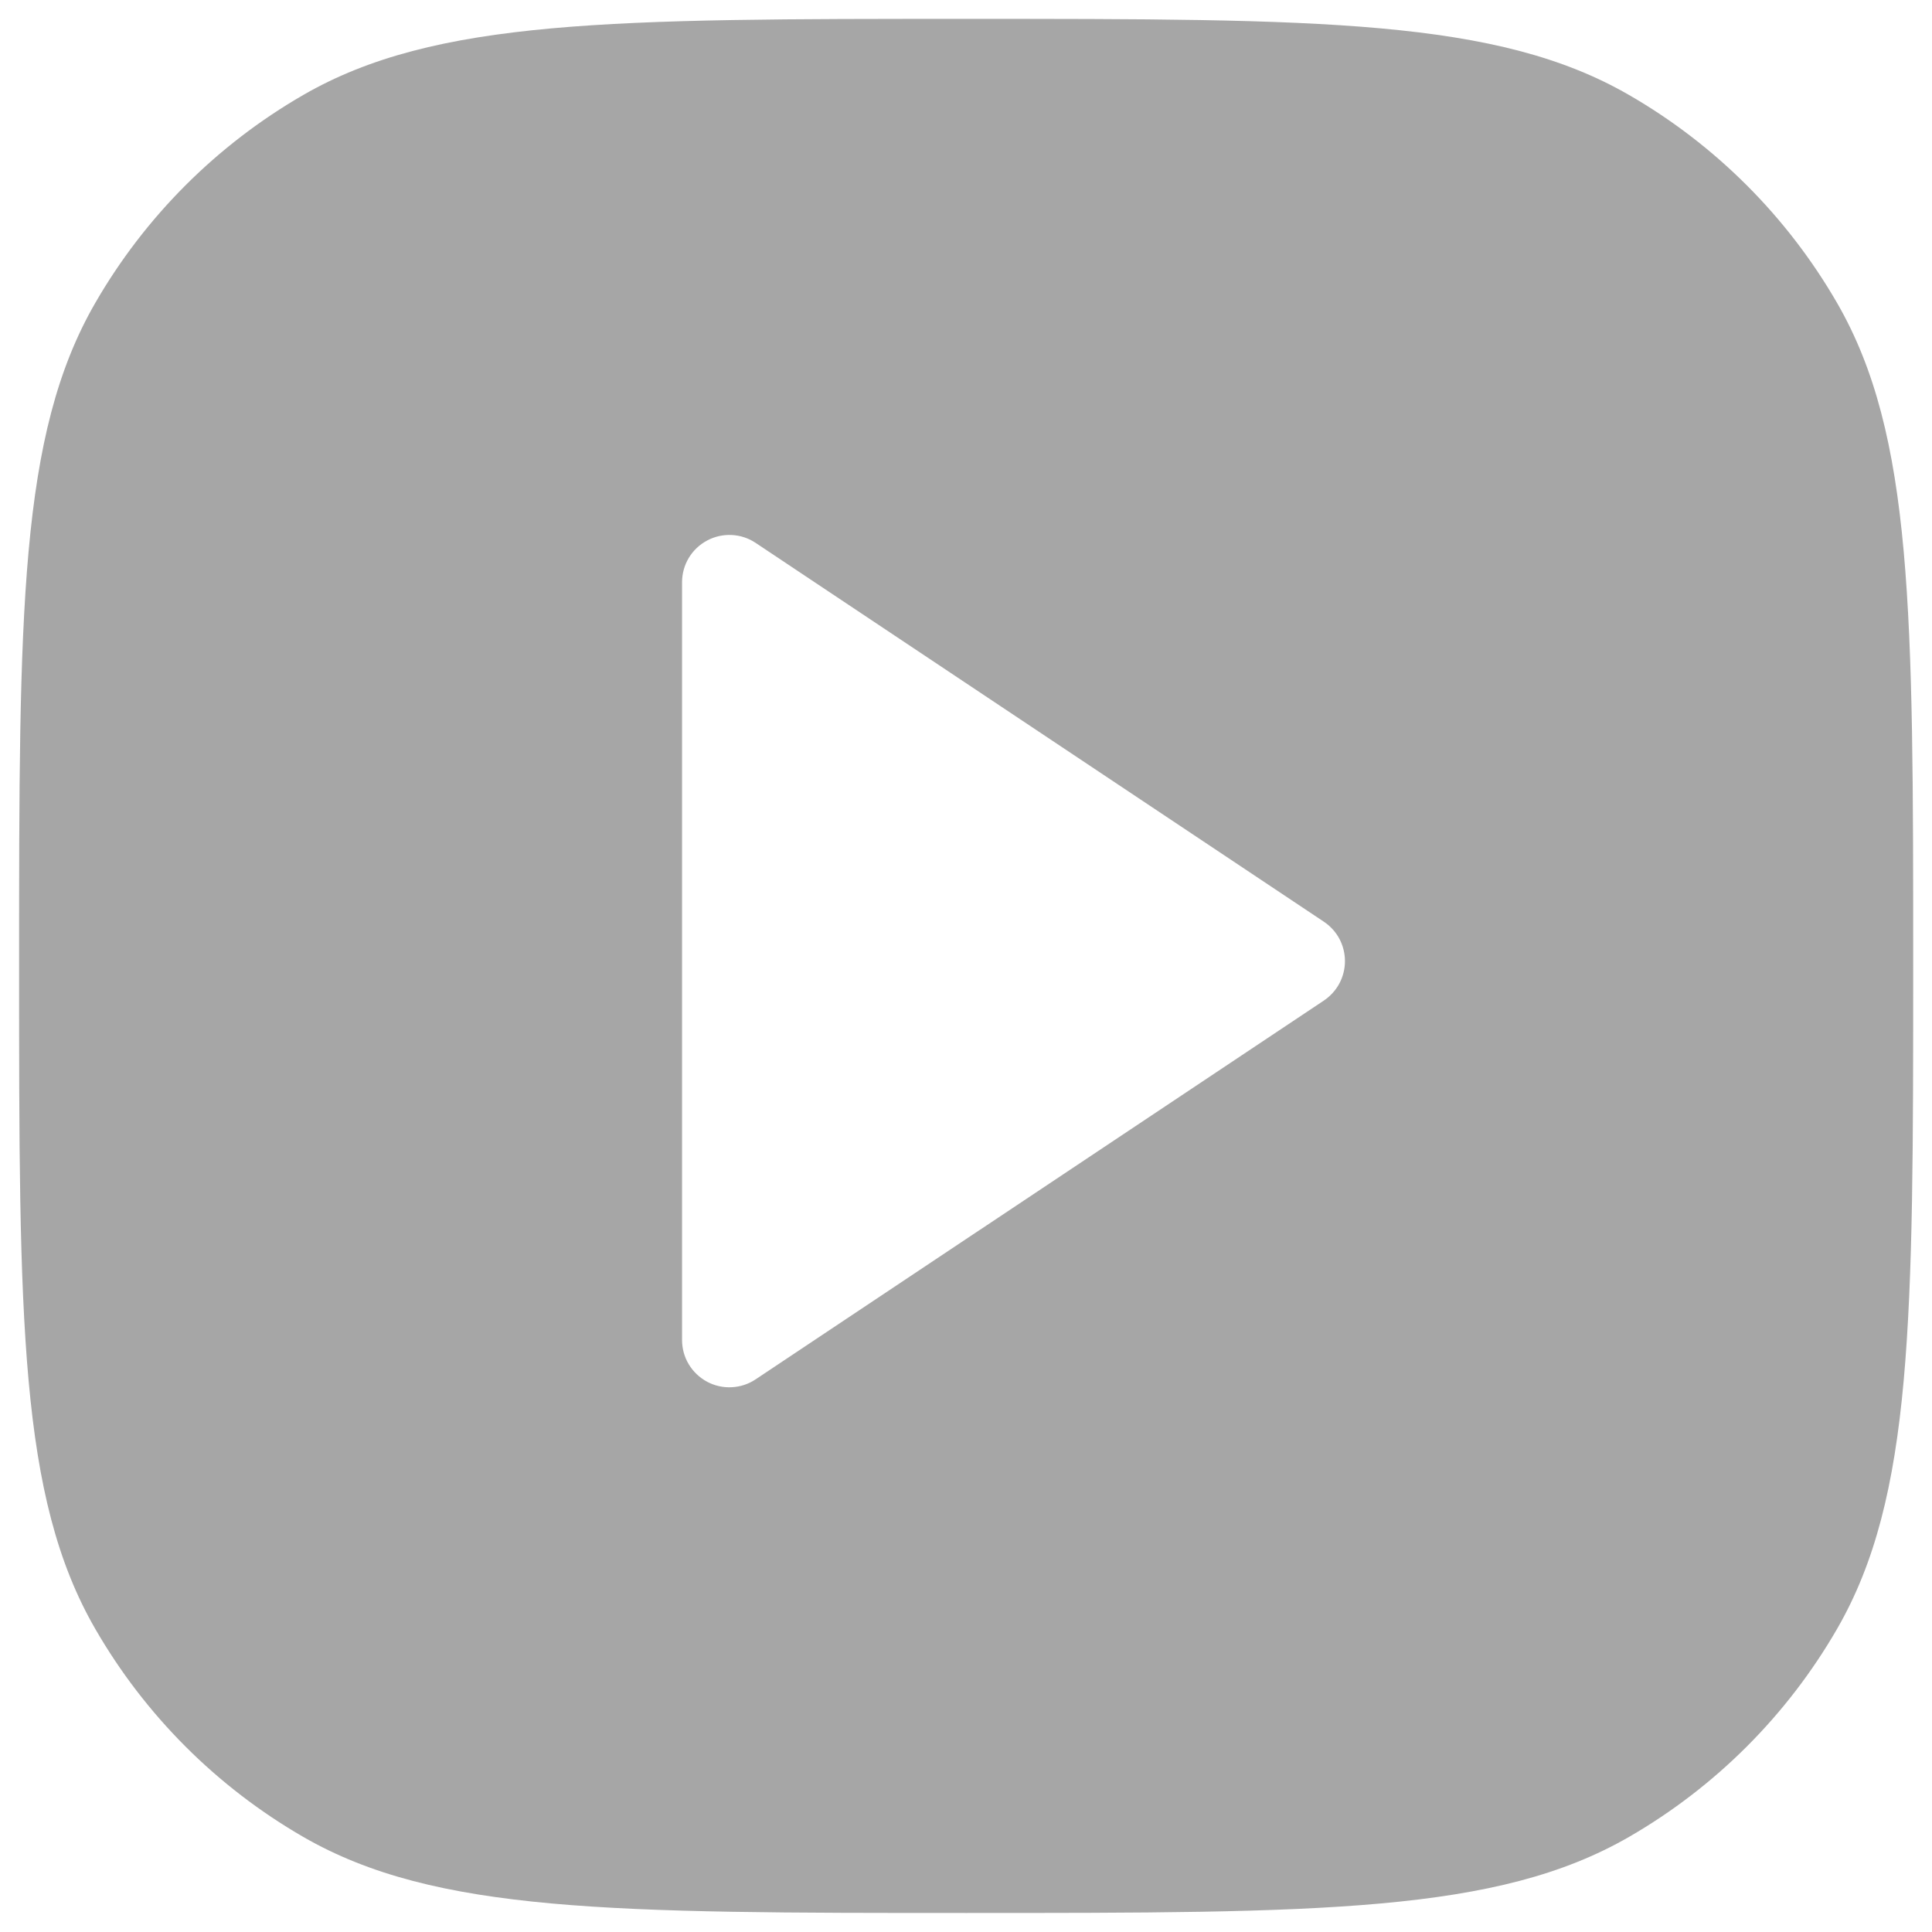 <svg width="34" height="34" viewBox="0 0 34 34" fill="none" xmlns="http://www.w3.org/2000/svg">
<path fill-rule="evenodd" clip-rule="evenodd" d="M1.676 5.332C0.336 7.653 0.336 10.768 0.336 16.999C0.336 23.23 0.336 26.345 1.676 28.665C2.553 30.186 3.816 31.448 5.336 32.326C7.656 33.665 10.772 33.665 17.003 33.665C23.233 33.665 26.349 33.665 28.669 32.326C30.189 31.448 31.452 30.186 32.33 28.665C33.669 26.345 33.669 23.23 33.669 16.999C33.669 10.768 33.669 7.653 32.33 5.332C31.452 3.812 30.189 2.549 28.669 1.672C26.349 0.332 23.233 0.332 17.003 0.332C10.772 0.332 7.656 0.332 5.336 1.672C3.816 2.549 2.553 3.812 1.676 5.332ZM23.298 17.608L13.298 24.274C13.173 24.358 13.027 24.406 12.876 24.413C12.726 24.421 12.576 24.387 12.443 24.316C12.31 24.244 12.198 24.138 12.121 24.009C12.043 23.88 12.003 23.732 12.003 23.581V10.247C12.003 10.097 12.043 9.949 12.121 9.819C12.198 9.69 12.31 9.584 12.443 9.513C12.576 9.441 12.726 9.408 12.876 9.415C13.027 9.422 13.173 9.47 13.298 9.554L23.298 16.221C23.412 16.297 23.506 16.4 23.571 16.521C23.635 16.642 23.669 16.777 23.669 16.914C23.669 17.051 23.635 17.186 23.571 17.307C23.506 17.428 23.412 17.531 23.298 17.608Z" fill="#A6A6A6"/>
</svg>
